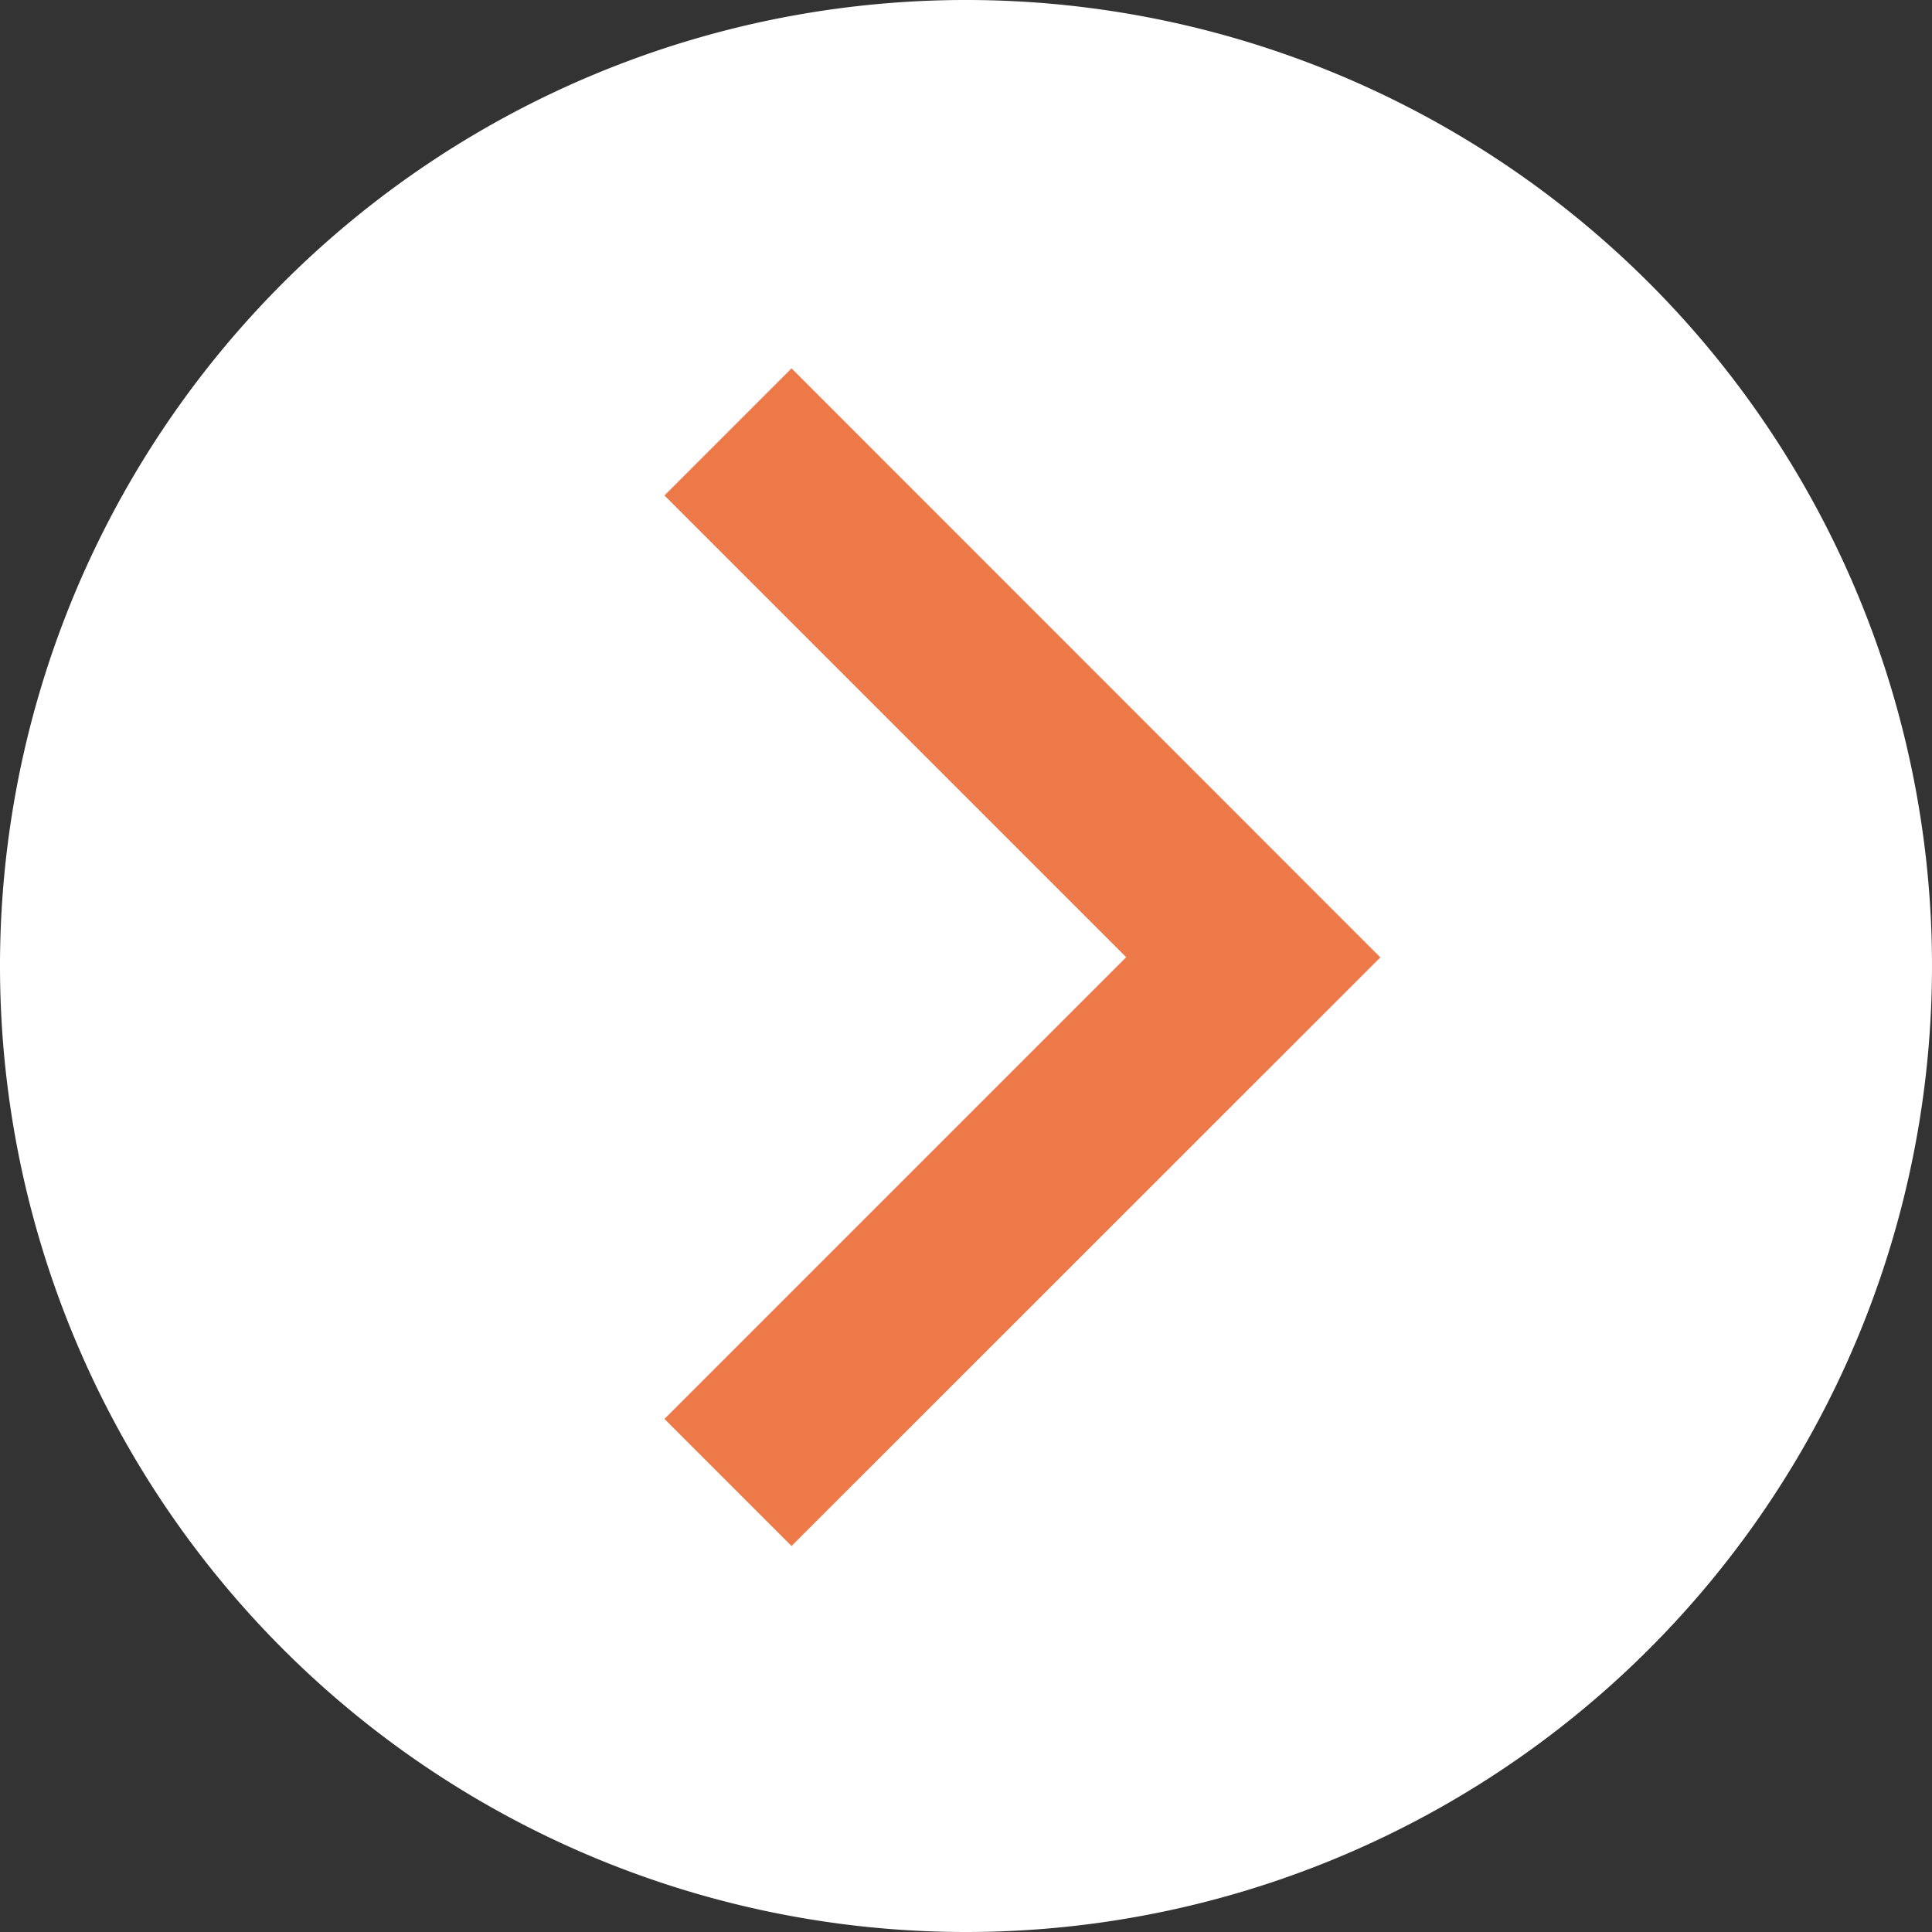 <svg xmlns="http://www.w3.org/2000/svg" width="43" height="43" viewBox="0 0 43 43">
  <rect x="0" y="0" width="43" height="43" fill="#333333" stroke="none"/>
  <g id="ic-arw-white" transform="translate(-1174 -12706)">
    <path id="パス_16335" data-name="パス 16335" d="M21.5,0A21.5,21.5,0,1,1,0,21.5,21.5,21.5,0,0,1,21.5,0Z" transform="translate(1174 12749) rotate(-90)" fill="#fff"/>
    <path id="パス_16317" data-name="パス 16317" d="M415.191,106.519l-13.1-13.105,2.828-2.828,10.277,10.277,10.277-10.277,2.828,2.828Z" transform="translate(1098.203 13142.5) rotate(-90)" fill="#ee7948"/>
  </g>
</svg>
